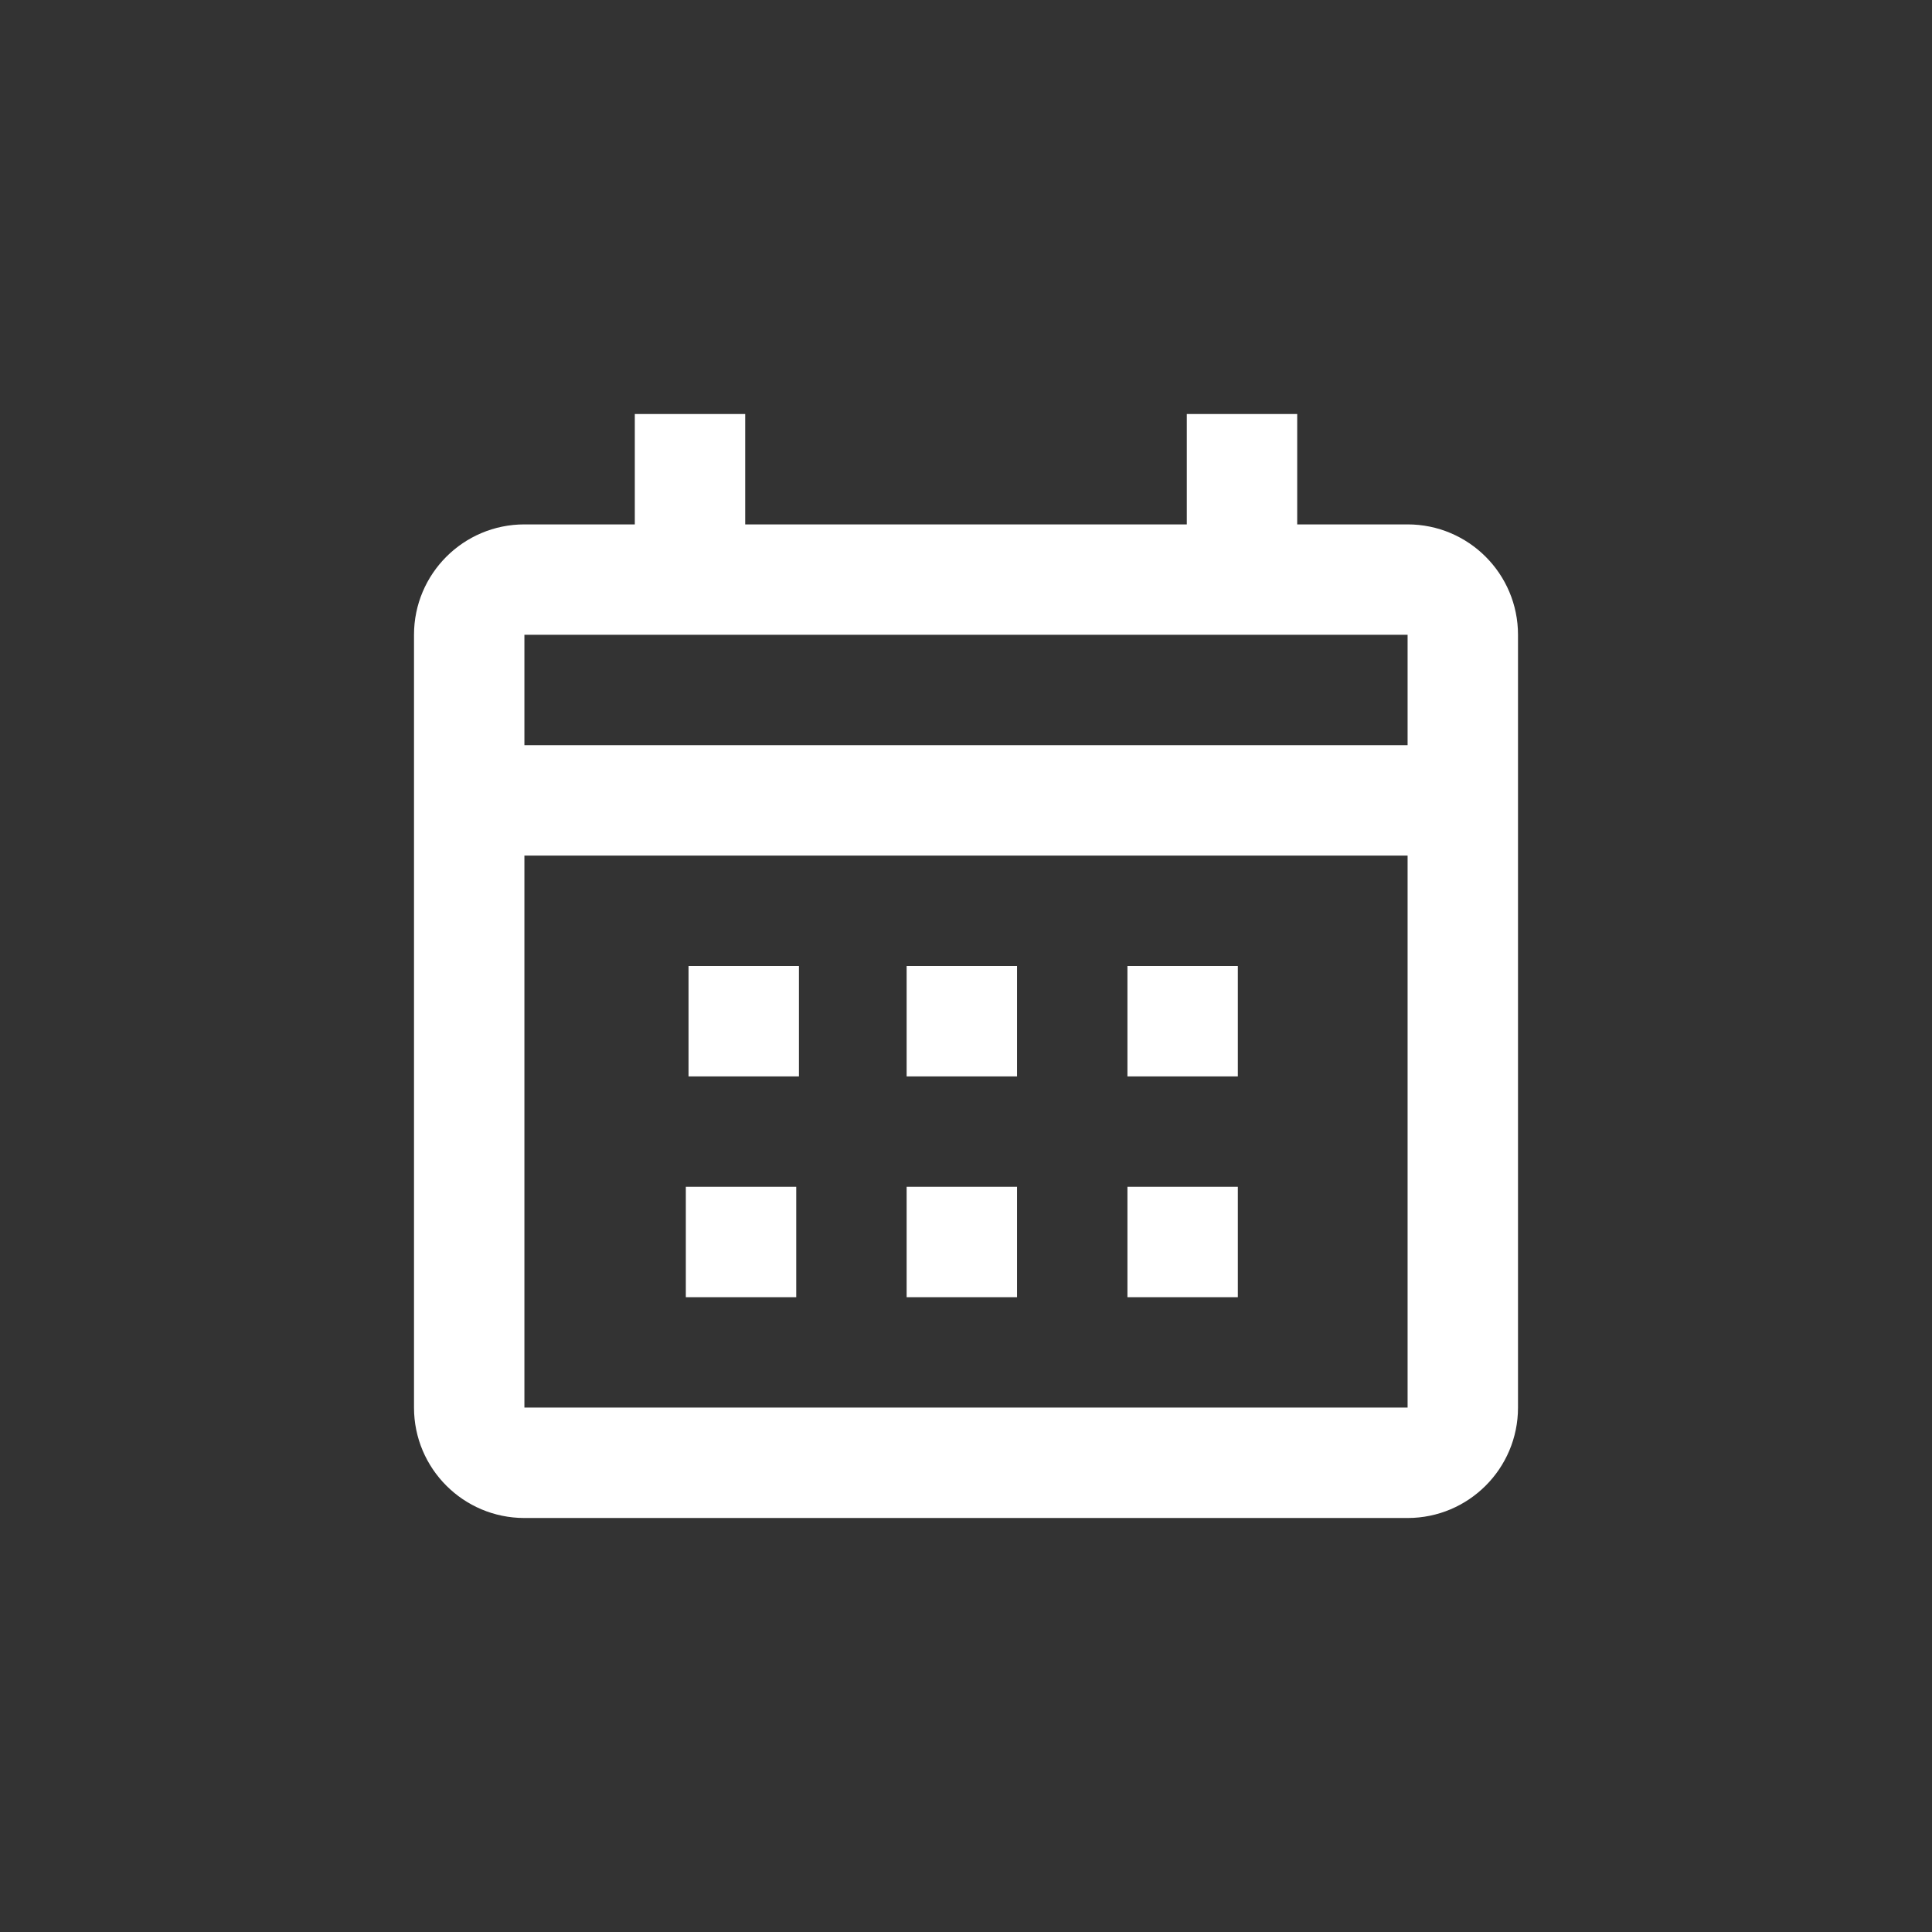 <?xml version="1.0" encoding="UTF-8"?> <svg xmlns="http://www.w3.org/2000/svg" width="70" height="70"><rect width="100%" height="100%" fill="#333333" stroke="none"/> <g> <title>background</title> <rect fill="none" id="canvas_background" height="402" width="582" y="-1" x="-1"></rect> </g> <g> <title>Layer 1</title> <path fill="#ffffff" id="svg_2" d="m51,19l-4,0l0,-4l-4,0l0,4l-16,0l0,-4l-4,0l0,4l-4,0c-2.209,0 -4,1.791 -4,4l0,28c0,2.209 1.791,4 4,4l32,0c2.209,0 4,-1.791 4,-4l0,-28c0,-2.209 -1.791,-4 -4,-4zm0,32l-32,0l0,-20l32,0l0,20zm0,-24l-32,0l0,-4l32,0l0,4z"></path> <rect fill="#ffffff" id="svg_3" y="35" x="32.849" width="4" height="4"></rect> <rect fill="#ffffff" id="svg_4" y="35" x="40.849" width="4" height="4"></rect> <rect fill="#ffffff" id="svg_5" y="43" x="32.849" width="4" height="4"></rect> <rect fill="#ffffff" id="svg_6" y="43" x="24.849" width="4" height="4"></rect> <rect fill="#ffffff" id="svg_7" y="43" x="40.849" width="4" height="4"></rect> <rect fill="#ffffff" id="svg_8" y="35" x="24.947" width="4" height="4"></rect> </g> </svg> 
